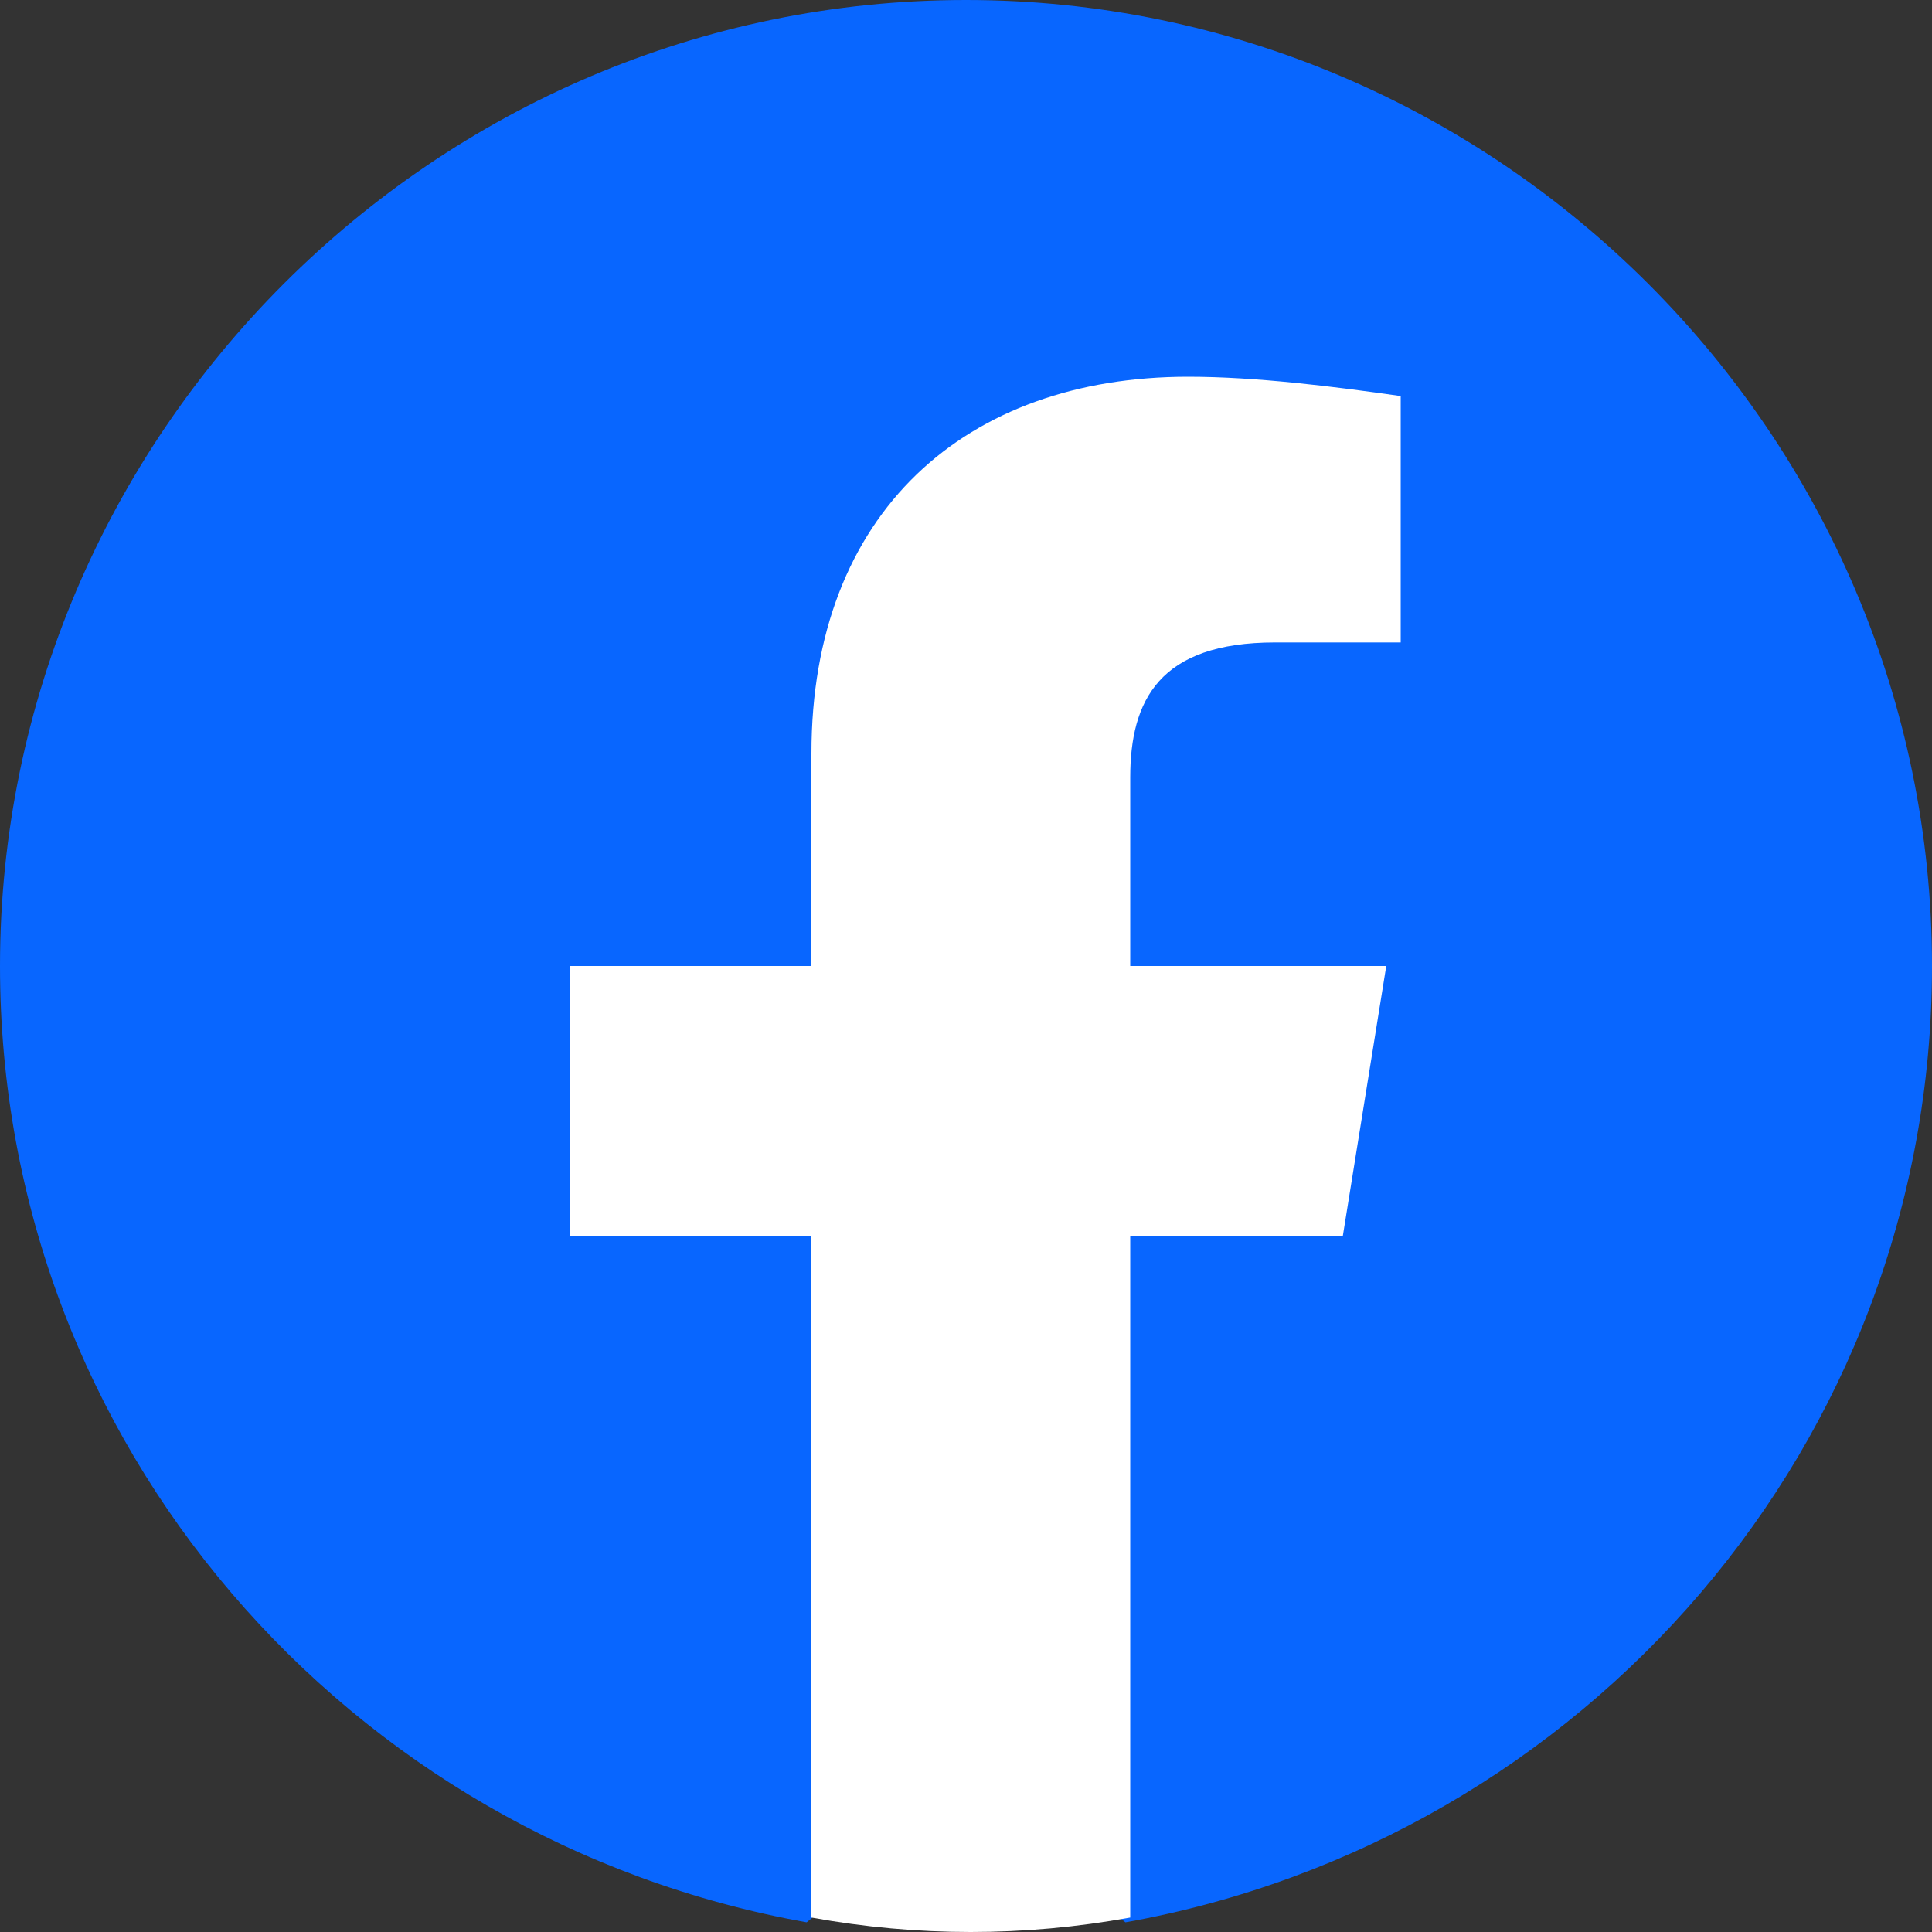 <svg width="19" height="19" viewBox="0 0 19 19" fill="none" xmlns="http://www.w3.org/2000/svg">
<rect x="0" y="0" width="19" height="19" fill="#333333" stroke="none"/>
<g clip-path="url(#clip0_533_666)">
<path d="M7.933 18.905C3.42 18.098 0 14.203 0 9.5C0 4.275 4.275 0 9.5 0C14.725 0 19 4.275 19 9.5C19 14.203 15.58 18.098 11.068 18.905L10.545 18.477H8.455L7.933 18.905Z" fill="#0866FF"/>
<path d="M13.205 12.16L13.633 9.5H11.115V7.648C11.115 6.888 11.4 6.318 12.54 6.318H13.775V3.895C13.11 3.8 12.35 3.705 11.685 3.705C9.5 3.705 7.98 5.035 7.98 7.41V9.5H5.605V12.16H7.98V18.858C8.502 18.953 9.025 19 9.547 19C10.07 19 10.592 18.953 11.115 18.858V12.16H13.205Z" fill="white"/>
</g>
<defs>
<clipPath id="clip0_533_666">
<rect width="19" height="19" fill="white"/>
</clipPath>
</defs>
</svg>

